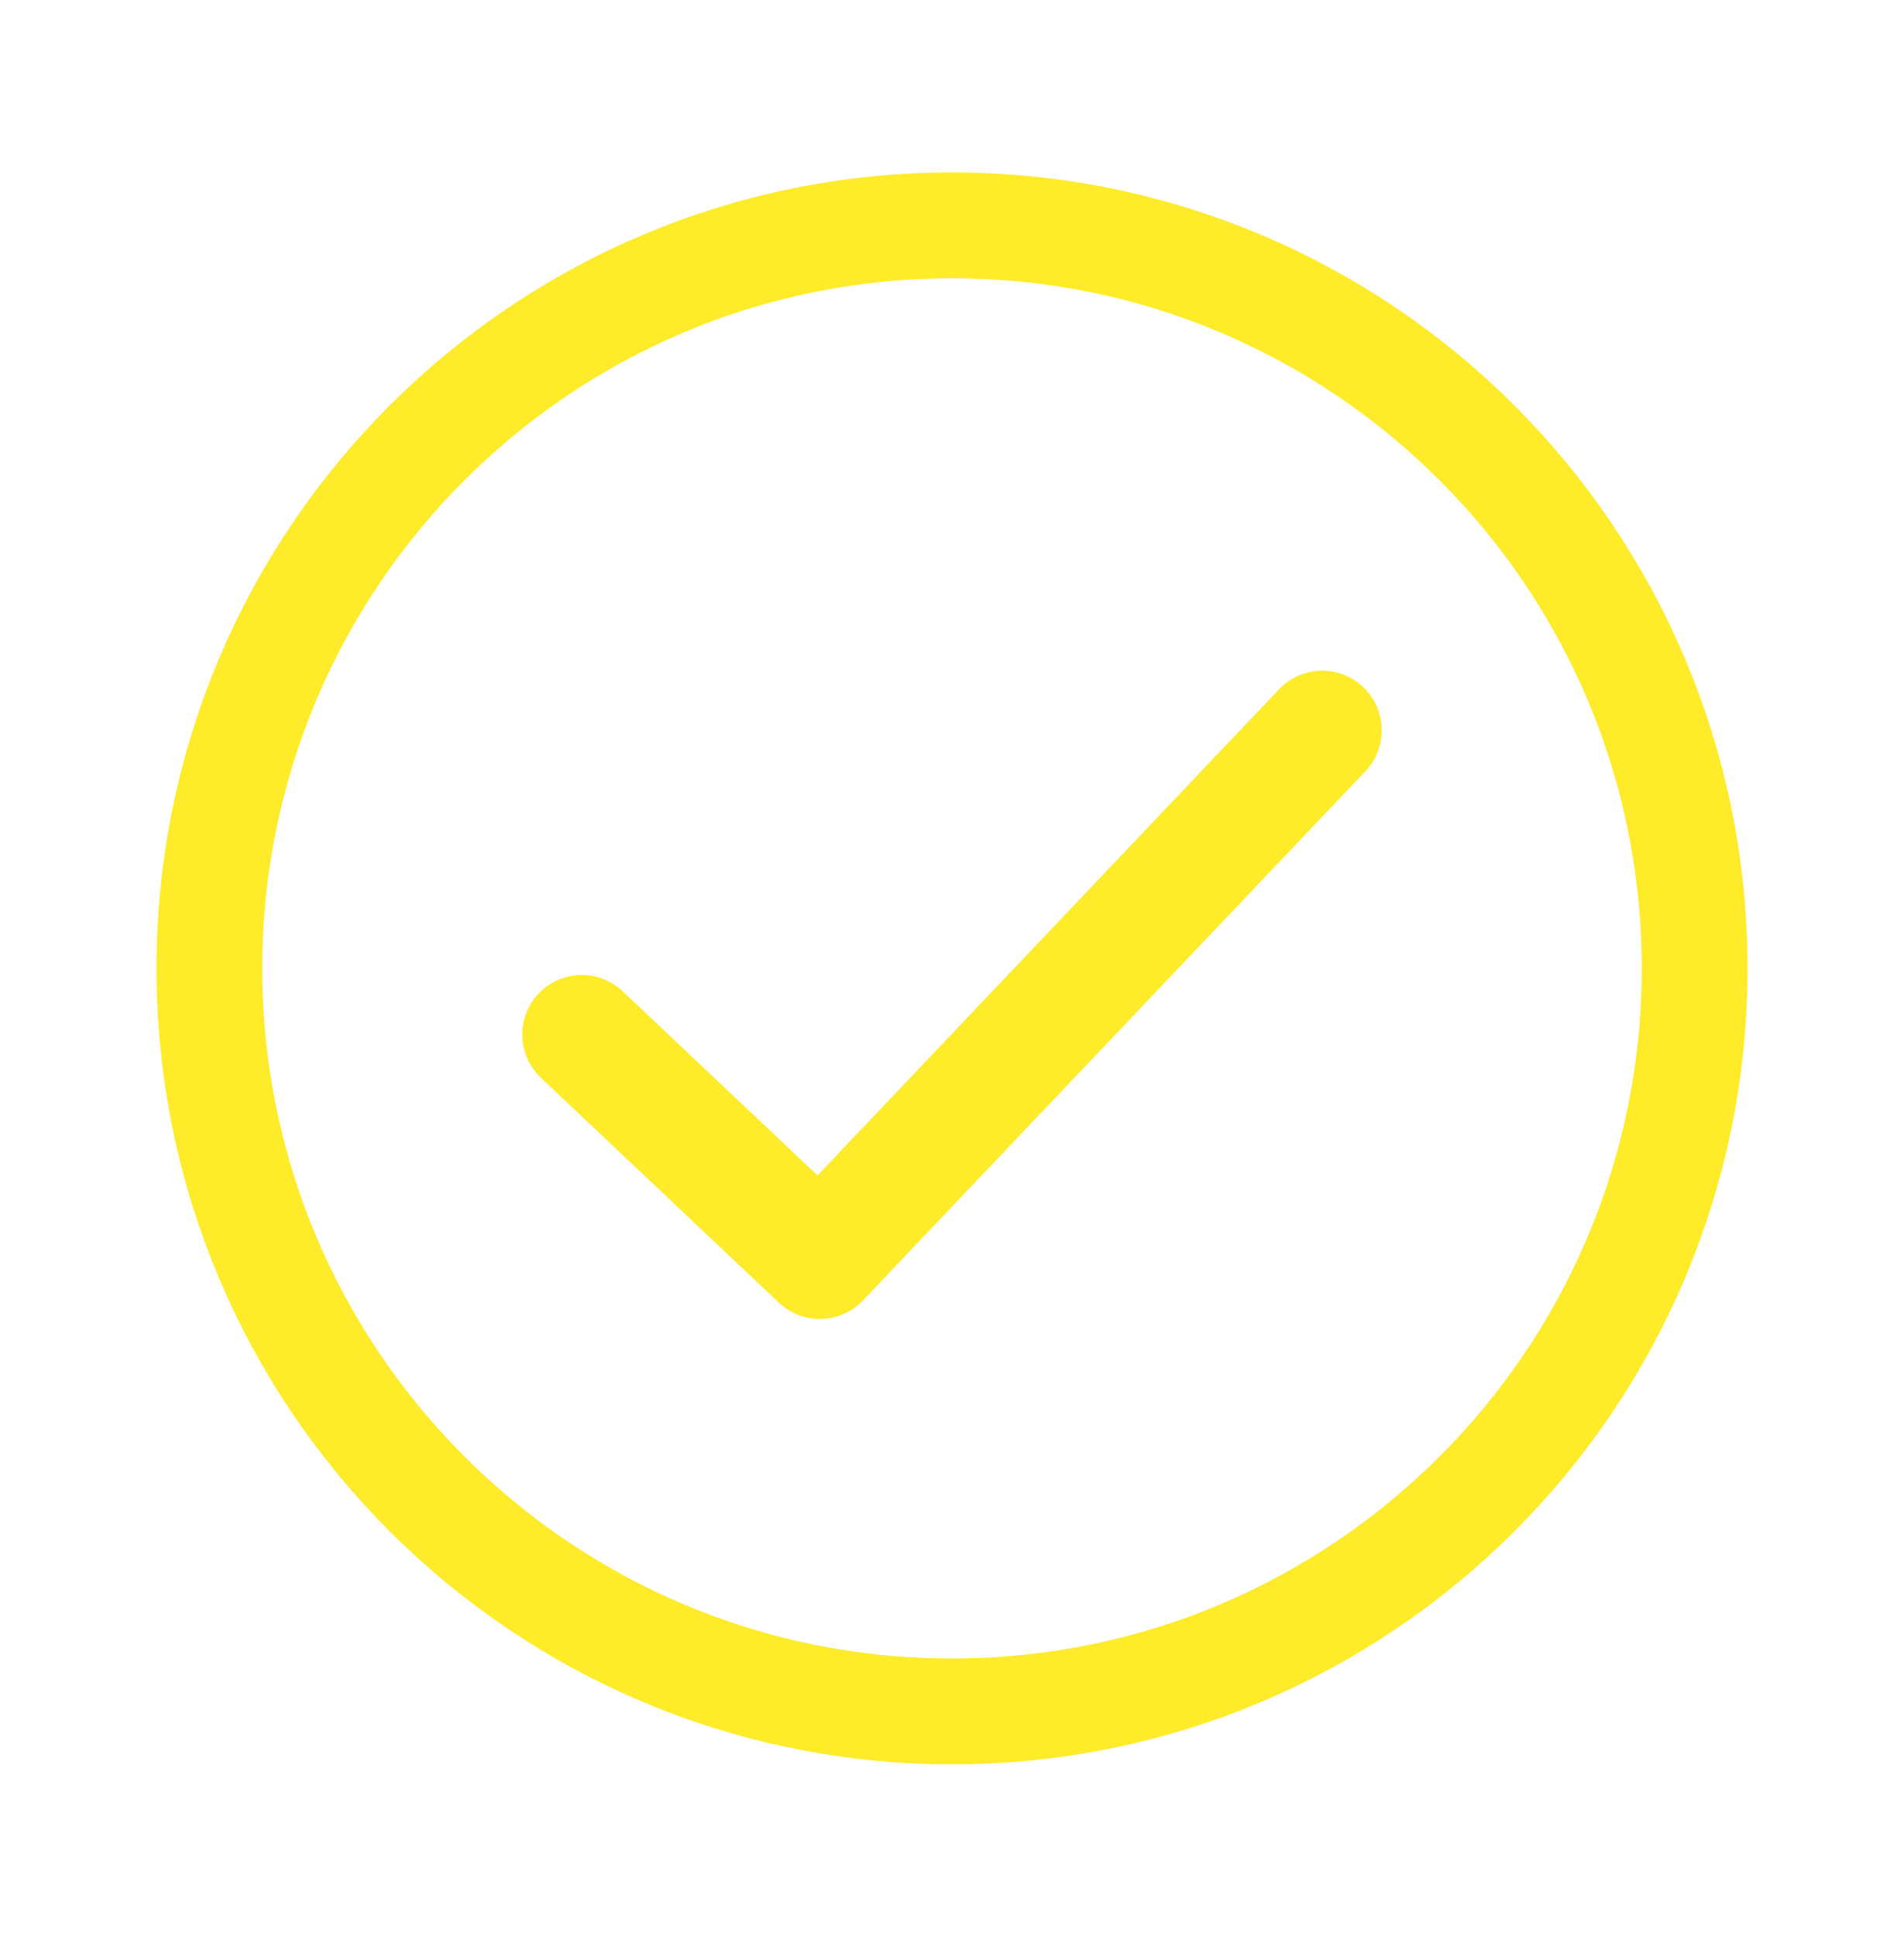 <svg xmlns="http://www.w3.org/2000/svg" fill="none" viewBox="0 0 60 61"><path d="M53.402 30.5c0 12.925-10.477 23.402-23.402 23.402-12.924 0-23.402-10.477-23.402-23.402C6.598 17.576 17.076 7.098 30 7.098c12.925 0 23.402 10.478 23.402 23.402Z" stroke="#FEEB29" stroke-width="3.333"/><path d="m18.333 32.583 7.5 7.084L41.667 23" stroke="#FEEB29" stroke-linecap="round" stroke-linejoin="round" stroke-width="3.75"/></svg>
